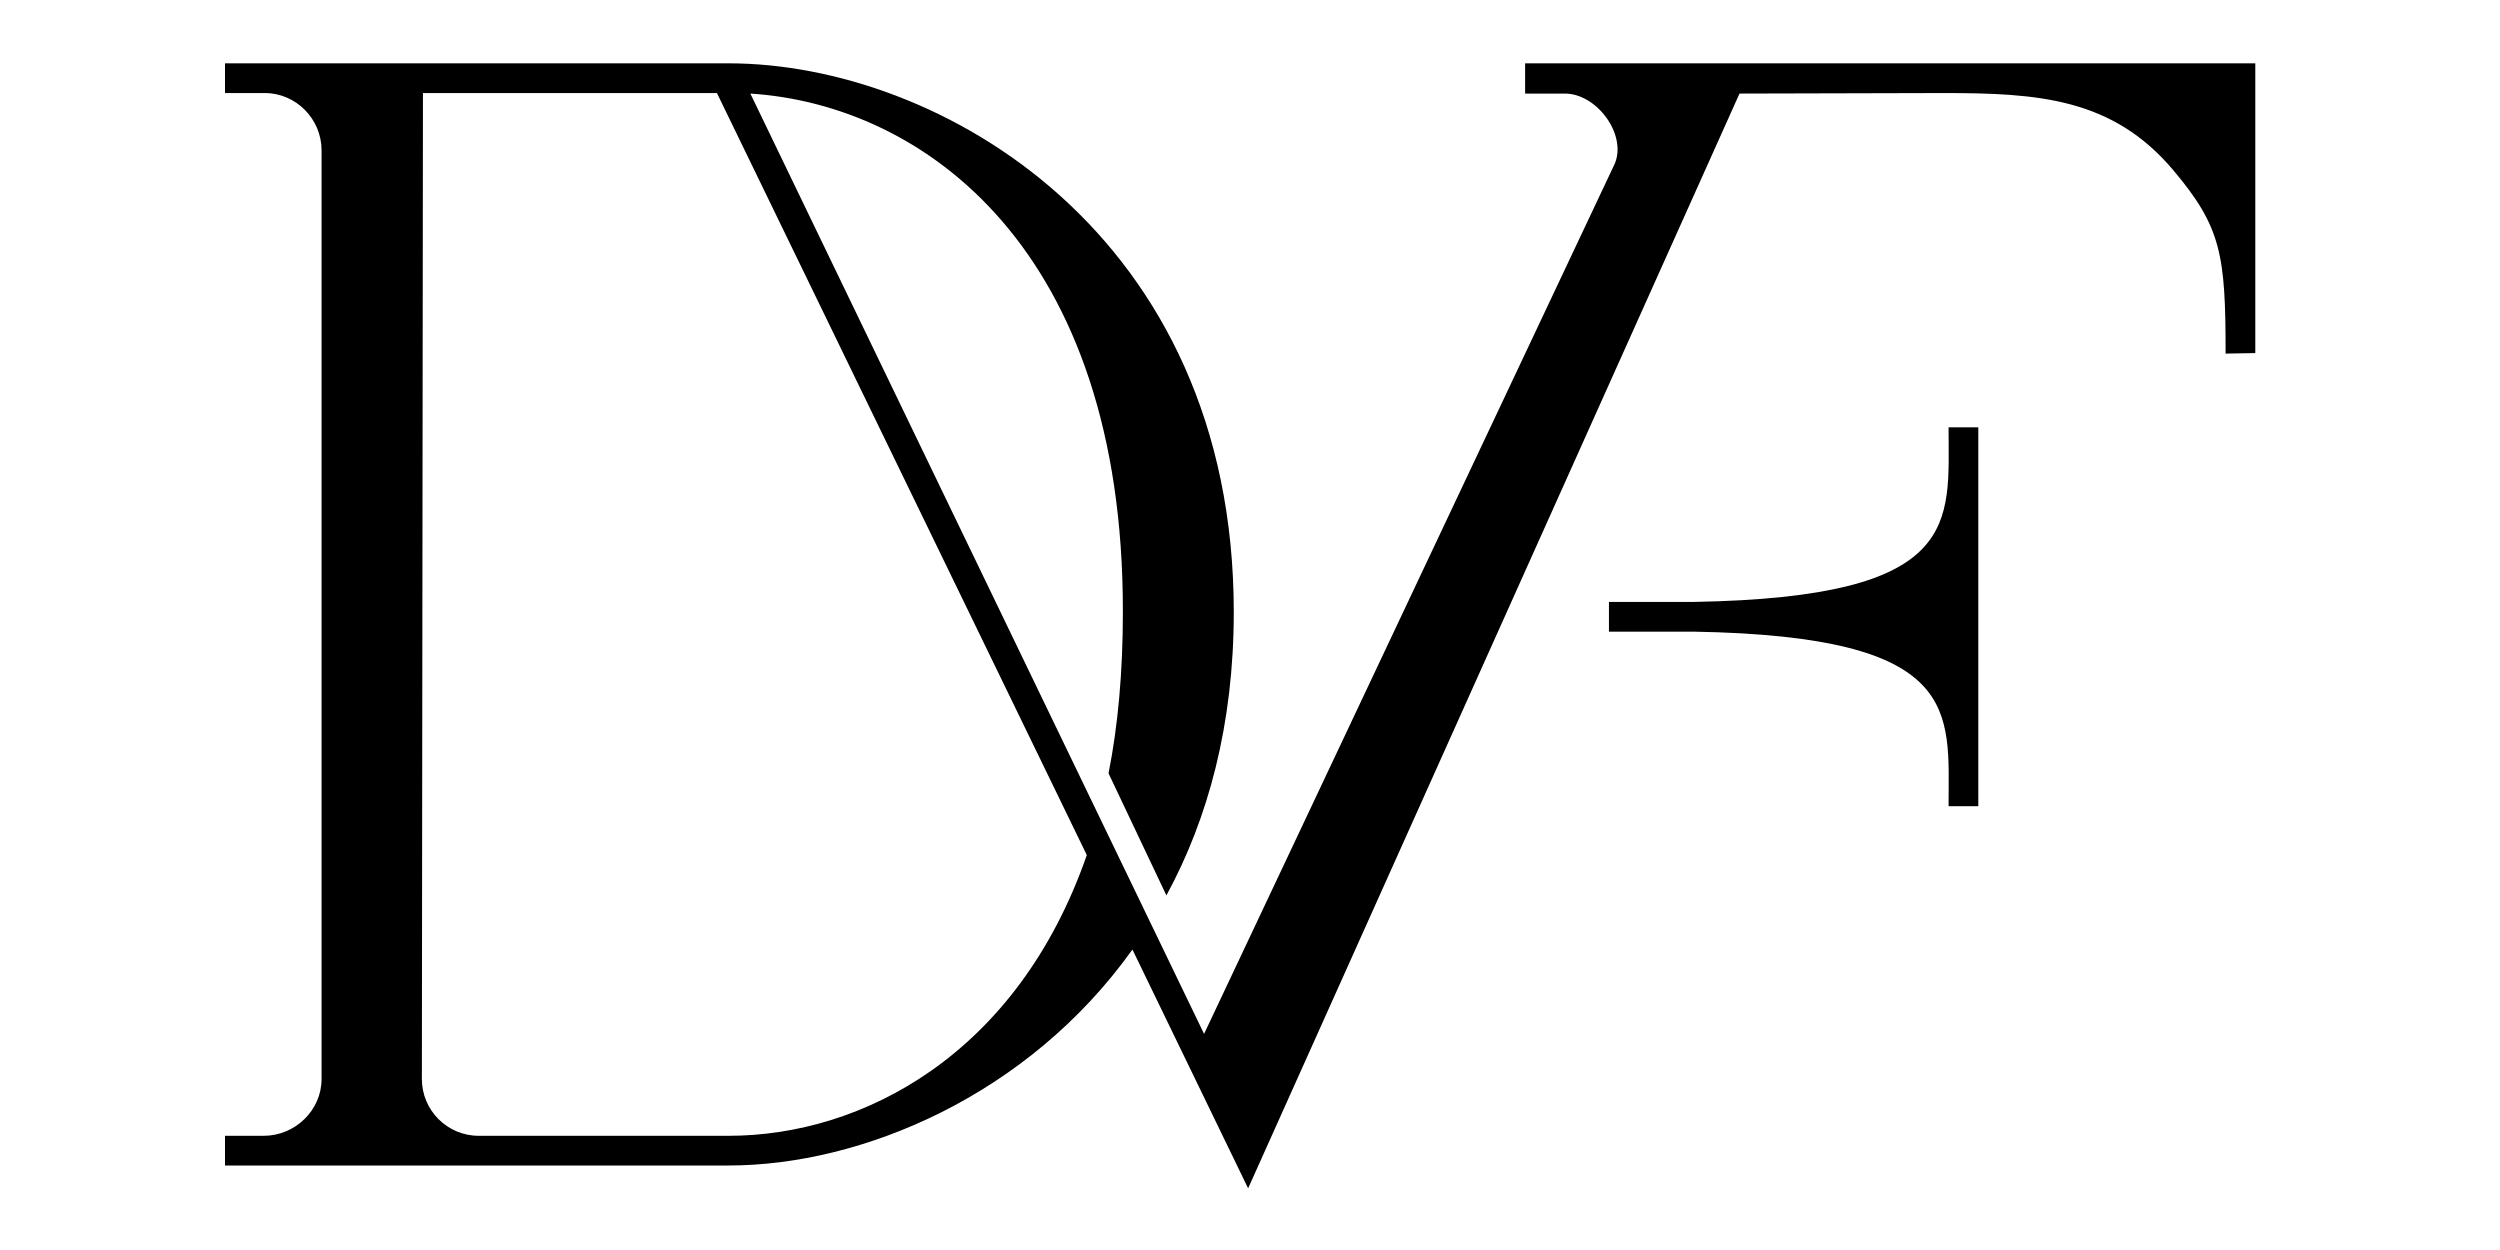 <svg width="100" height="50" viewBox="0 0 100 50" fill="none" xmlns="http://www.w3.org/2000/svg">
<path d="M43.472 34.203L28.677 3.722H16.918L16.875 43.161C16.875 44.413 17.894 45.432 19.146 45.432H29.144C34.472 45.432 40.691 42.205 43.472 34.203ZM30.014 3.743L48.163 41.356L64.592 6.545C65.08 5.378 63.87 3.743 62.597 3.743H61.005V2.533H90.212V14.123L89.024 14.144C89.024 10.196 88.854 9.092 86.943 6.821C84.502 3.913 81.509 3.722 77.731 3.722L69.58 3.743L49.925 47.533L45.297 37.981C41.116 43.84 34.45 46.62 29.144 46.62H9V45.432H10.55C11.802 45.432 12.863 44.413 12.863 43.161V6.014C12.863 4.762 11.844 3.722 10.592 3.722H9V2.533H29.144C37.571 2.533 49.351 9.347 49.351 24.481C49.351 28.96 48.333 32.738 46.656 35.816L44.342 30.934C44.724 29.003 44.915 26.859 44.915 24.481C44.936 9.962 36.955 4.189 30.014 3.743Z" fill="black"/>
<path d="M64.358 24.077H67.754C78.537 23.886 77.943 20.936 77.943 17.094H79.132V32.249H77.943C77.943 28.429 78.537 25.457 67.754 25.266H64.358V24.077Z" fill="black"/>
</svg>
